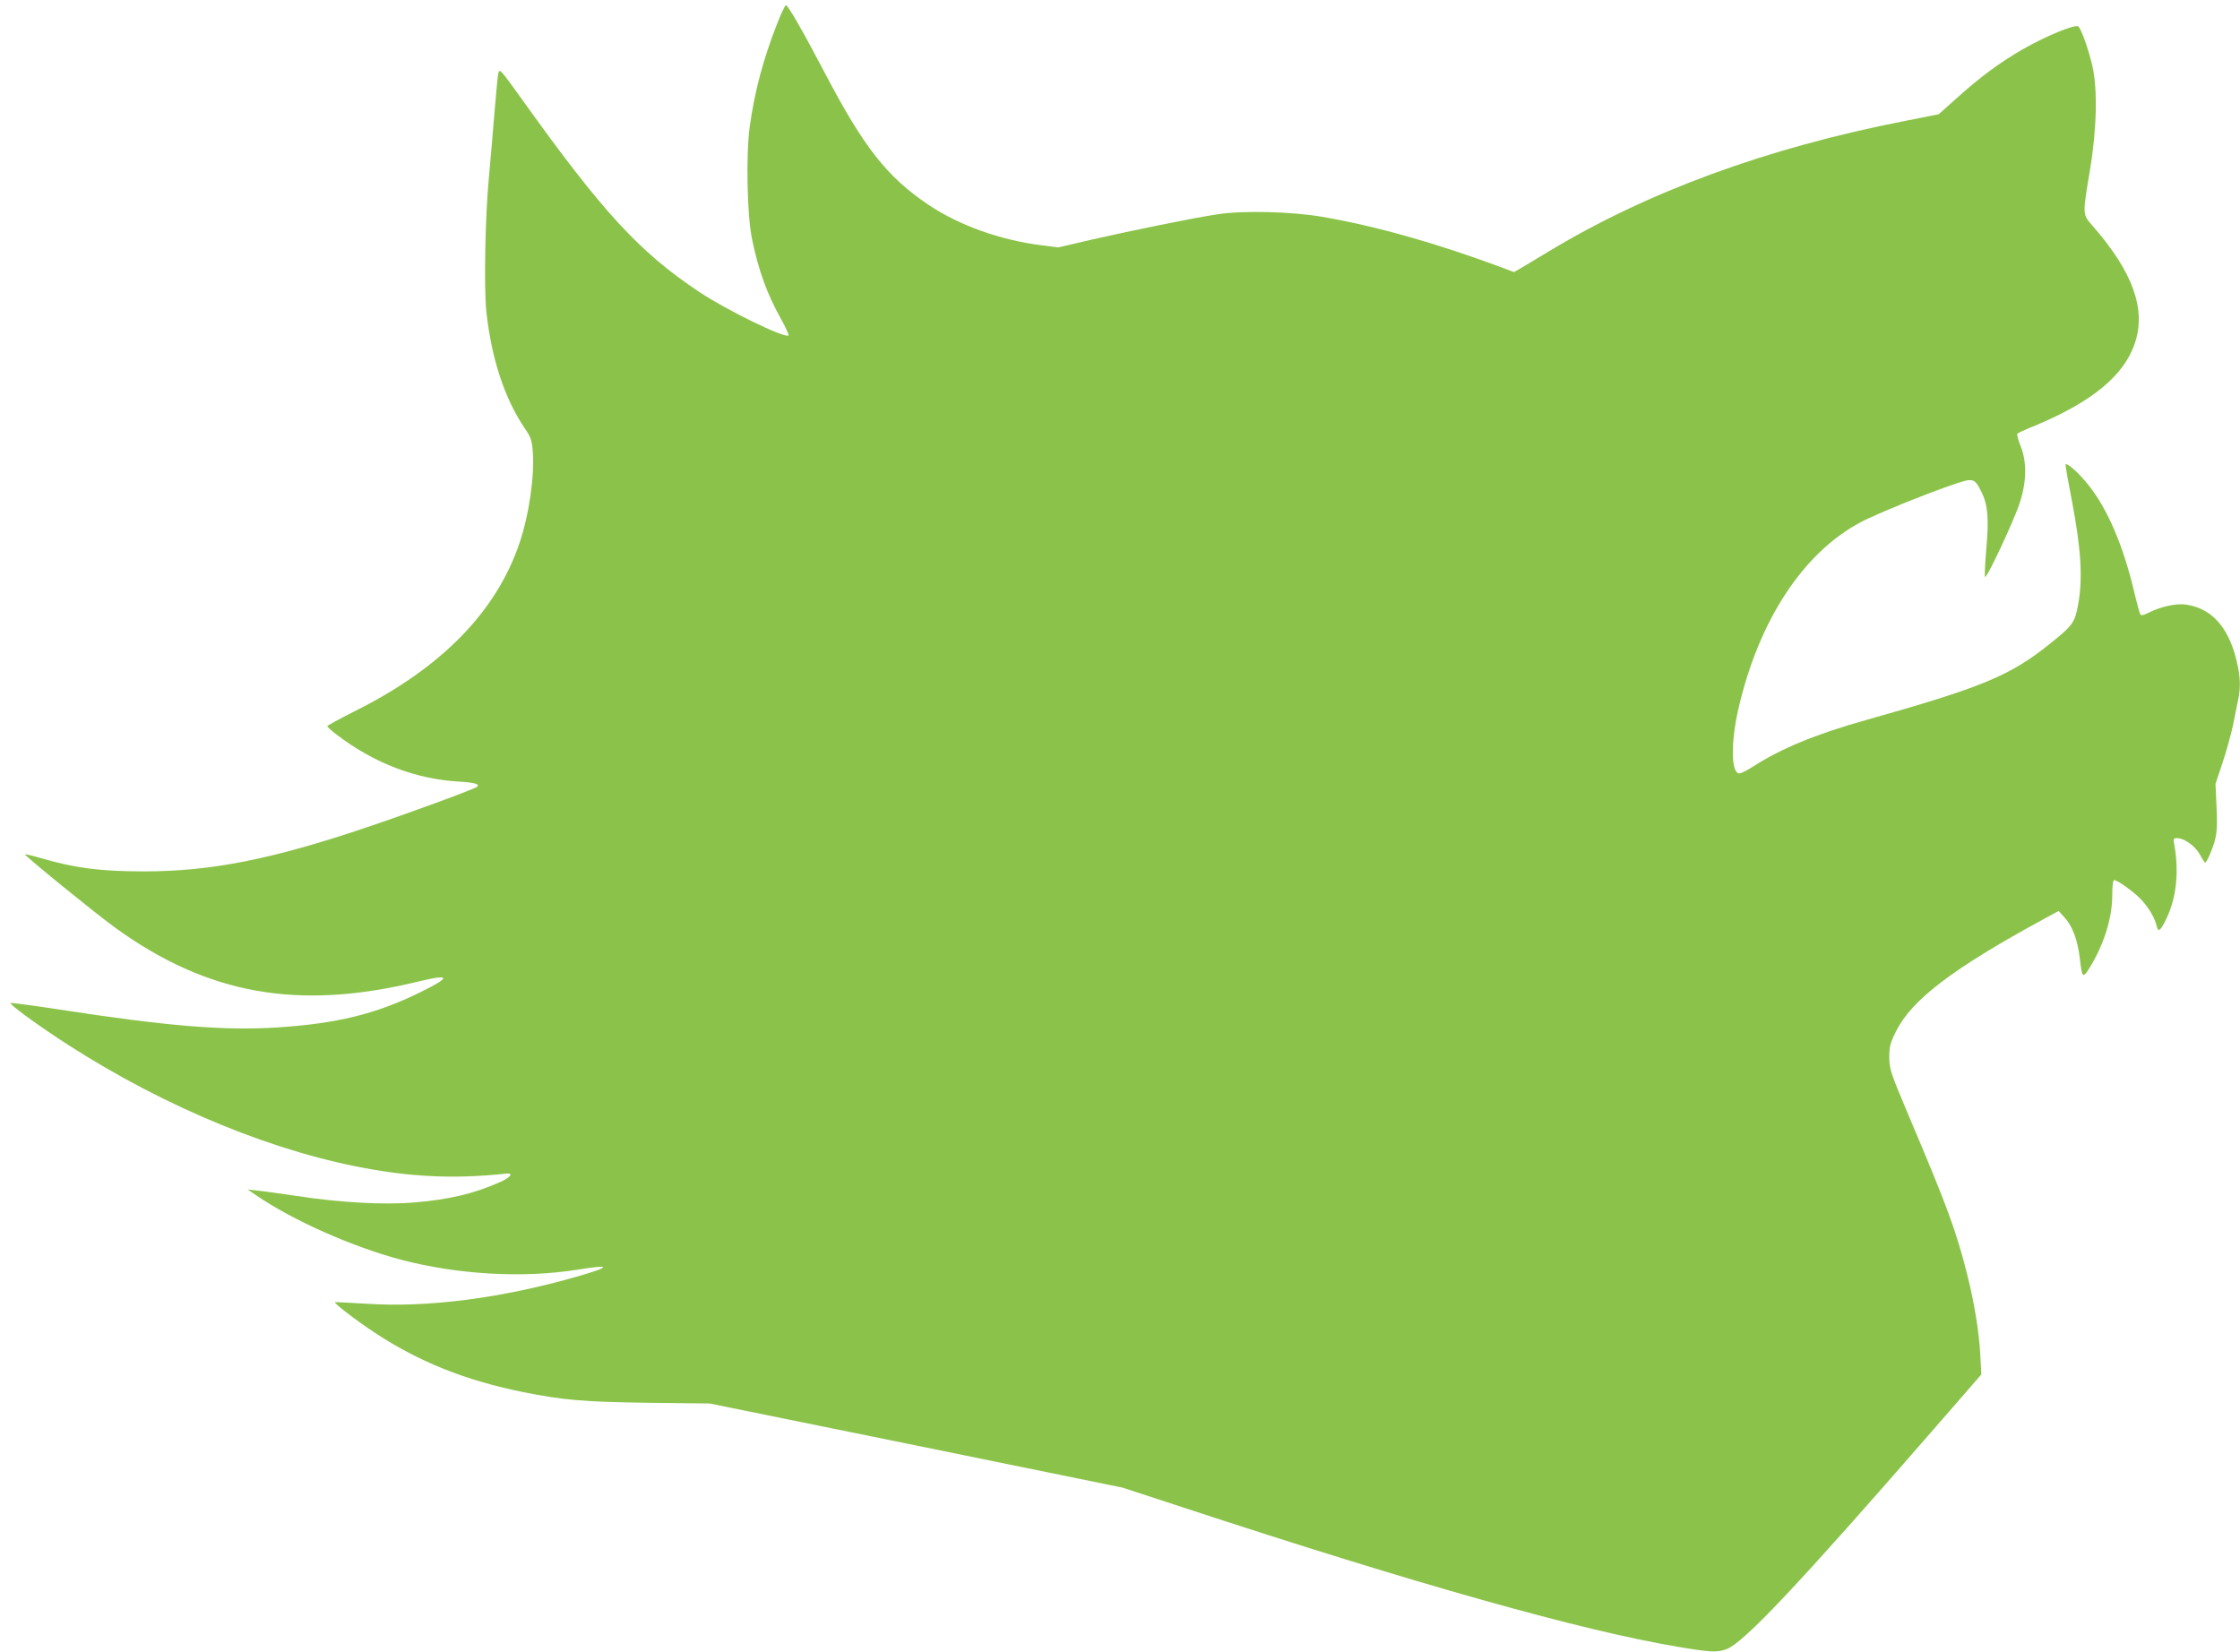 <?xml version="1.0" standalone="no"?>
<!DOCTYPE svg PUBLIC "-//W3C//DTD SVG 20010904//EN"
 "http://www.w3.org/TR/2001/REC-SVG-20010904/DTD/svg10.dtd">
<svg version="1.0" xmlns="http://www.w3.org/2000/svg"
 width="1280pt" height="944pt" viewBox="0 0 1280 944"
 preserveAspectRatio="xMidYMid meet">
<g transform="translate(0,944) scale(0.1,-0.1)"
fill="#8bc34a" stroke="none">
<path d="M4442 9308 c-80 -204 -130 -389 -158 -593 -22 -164 -15 -507 14 -645
38 -181 86 -312 165 -453 27 -49 46 -91 43 -94 -19 -19 -355 145 -511 249
-343 229 -552 456 -1020 1111 -113 157 -120 166 -127 140 -4 -15 -14 -120 -23
-233 -9 -113 -23 -275 -31 -360 -22 -228 -29 -634 -15 -771 30 -271 105 -499
221 -669 32 -46 39 -66 44 -125 12 -140 -20 -365 -76 -530 -133 -393 -449
-715 -944 -961 -85 -43 -154 -81 -154 -84 0 -4 24 -26 53 -48 213 -163 453
-255 700 -269 87 -5 119 -14 104 -29 -11 -12 -395 -153 -637 -234 -536 -181
-885 -250 -1265 -250 -251 0 -393 18 -592 76 -47 14 -87 23 -90 21 -5 -6 395
-331 511 -416 533 -386 1049 -478 1739 -310 185 45 186 25 4 -64 -249 -122
-472 -177 -814 -199 -303 -19 -626 7 -1247 103 -143 22 -266 38 -274 37 -17
-3 154 -128 328 -240 563 -362 1193 -620 1746 -713 259 -44 491 -51 758 -22
42 4 23 -22 -33 -47 -150 -67 -290 -101 -493 -118 -170 -15 -423 -1 -673 37
-93 14 -195 28 -225 31 l-55 6 50 -34 c209 -143 547 -293 825 -367 327 -86
700 -107 1012 -57 192 31 192 17 1 -38 -433 -125 -858 -180 -1206 -157 -99 6
-181 10 -183 9 -6 -7 121 -104 227 -174 251 -166 518 -273 844 -339 233 -47
350 -57 720 -62 l350 -4 1180 -240 1180 -241 345 -113 c1335 -439 2280 -705
2830 -797 186 -31 225 -33 278 -12 97 37 411 370 1167 1239 l287 330 -6 111
c-7 133 -34 298 -76 465 -61 241 -115 389 -321 874 -117 277 -122 293 -123
361 0 63 4 80 38 149 89 180 323 359 840 640 l90 49 38 -43 c43 -49 71 -128
83 -231 12 -106 17 -112 50 -60 85 134 135 291 135 422 0 56 4 88 11 88 20 0
117 -70 157 -114 42 -46 75 -102 86 -149 9 -38 22 -27 57 46 57 121 71 267 43
424 -6 29 -4 33 16 33 42 0 105 -46 131 -94 13 -25 27 -46 30 -46 4 0 16 21
27 47 39 93 45 131 38 270 l-6 133 39 117 c22 65 49 163 61 218 11 55 24 122
30 148 15 73 12 136 -11 227 -47 190 -144 295 -290 315 -53 8 -145 -13 -210
-46 -32 -16 -44 -18 -49 -9 -4 7 -20 65 -35 129 -62 262 -152 473 -261 609
-54 68 -121 128 -131 118 -2 -2 15 -99 38 -217 50 -263 61 -431 35 -579 -19
-107 -30 -123 -157 -225 -232 -187 -386 -251 -1059 -441 -282 -79 -483 -162
-641 -264 -34 -22 -70 -40 -80 -40 -47 0 -50 174 -5 370 117 508 373 896 705
1069 88 45 344 150 508 207 131 45 134 45 176 -38 36 -74 43 -149 27 -329 -7
-82 -10 -152 -7 -156 10 -10 165 320 198 422 40 121 42 235 5 327 -14 34 -22
66 -18 70 4 4 52 26 107 48 320 134 503 285 564 468 66 194 -11 408 -241 671
-59 67 -58 63 -16 315 40 238 45 468 14 601 -22 94 -63 210 -80 224 -17 14
-186 -55 -316 -130 -128 -73 -245 -159 -380 -281 l-102 -91 -192 -38 c-792
-155 -1473 -405 -2043 -750 -65 -39 -135 -81 -155 -93 l-37 -21 -63 24 c-375
140 -724 239 -1033 292 -174 30 -456 37 -600 14 -140 -21 -486 -92 -724 -146
l-184 -43 -94 12 c-239 30 -474 115 -648 232 -236 159 -369 328 -590 750 -129
246 -212 390 -224 390 -5 0 -27 -46 -49 -102z"/>
</g>
</svg>

